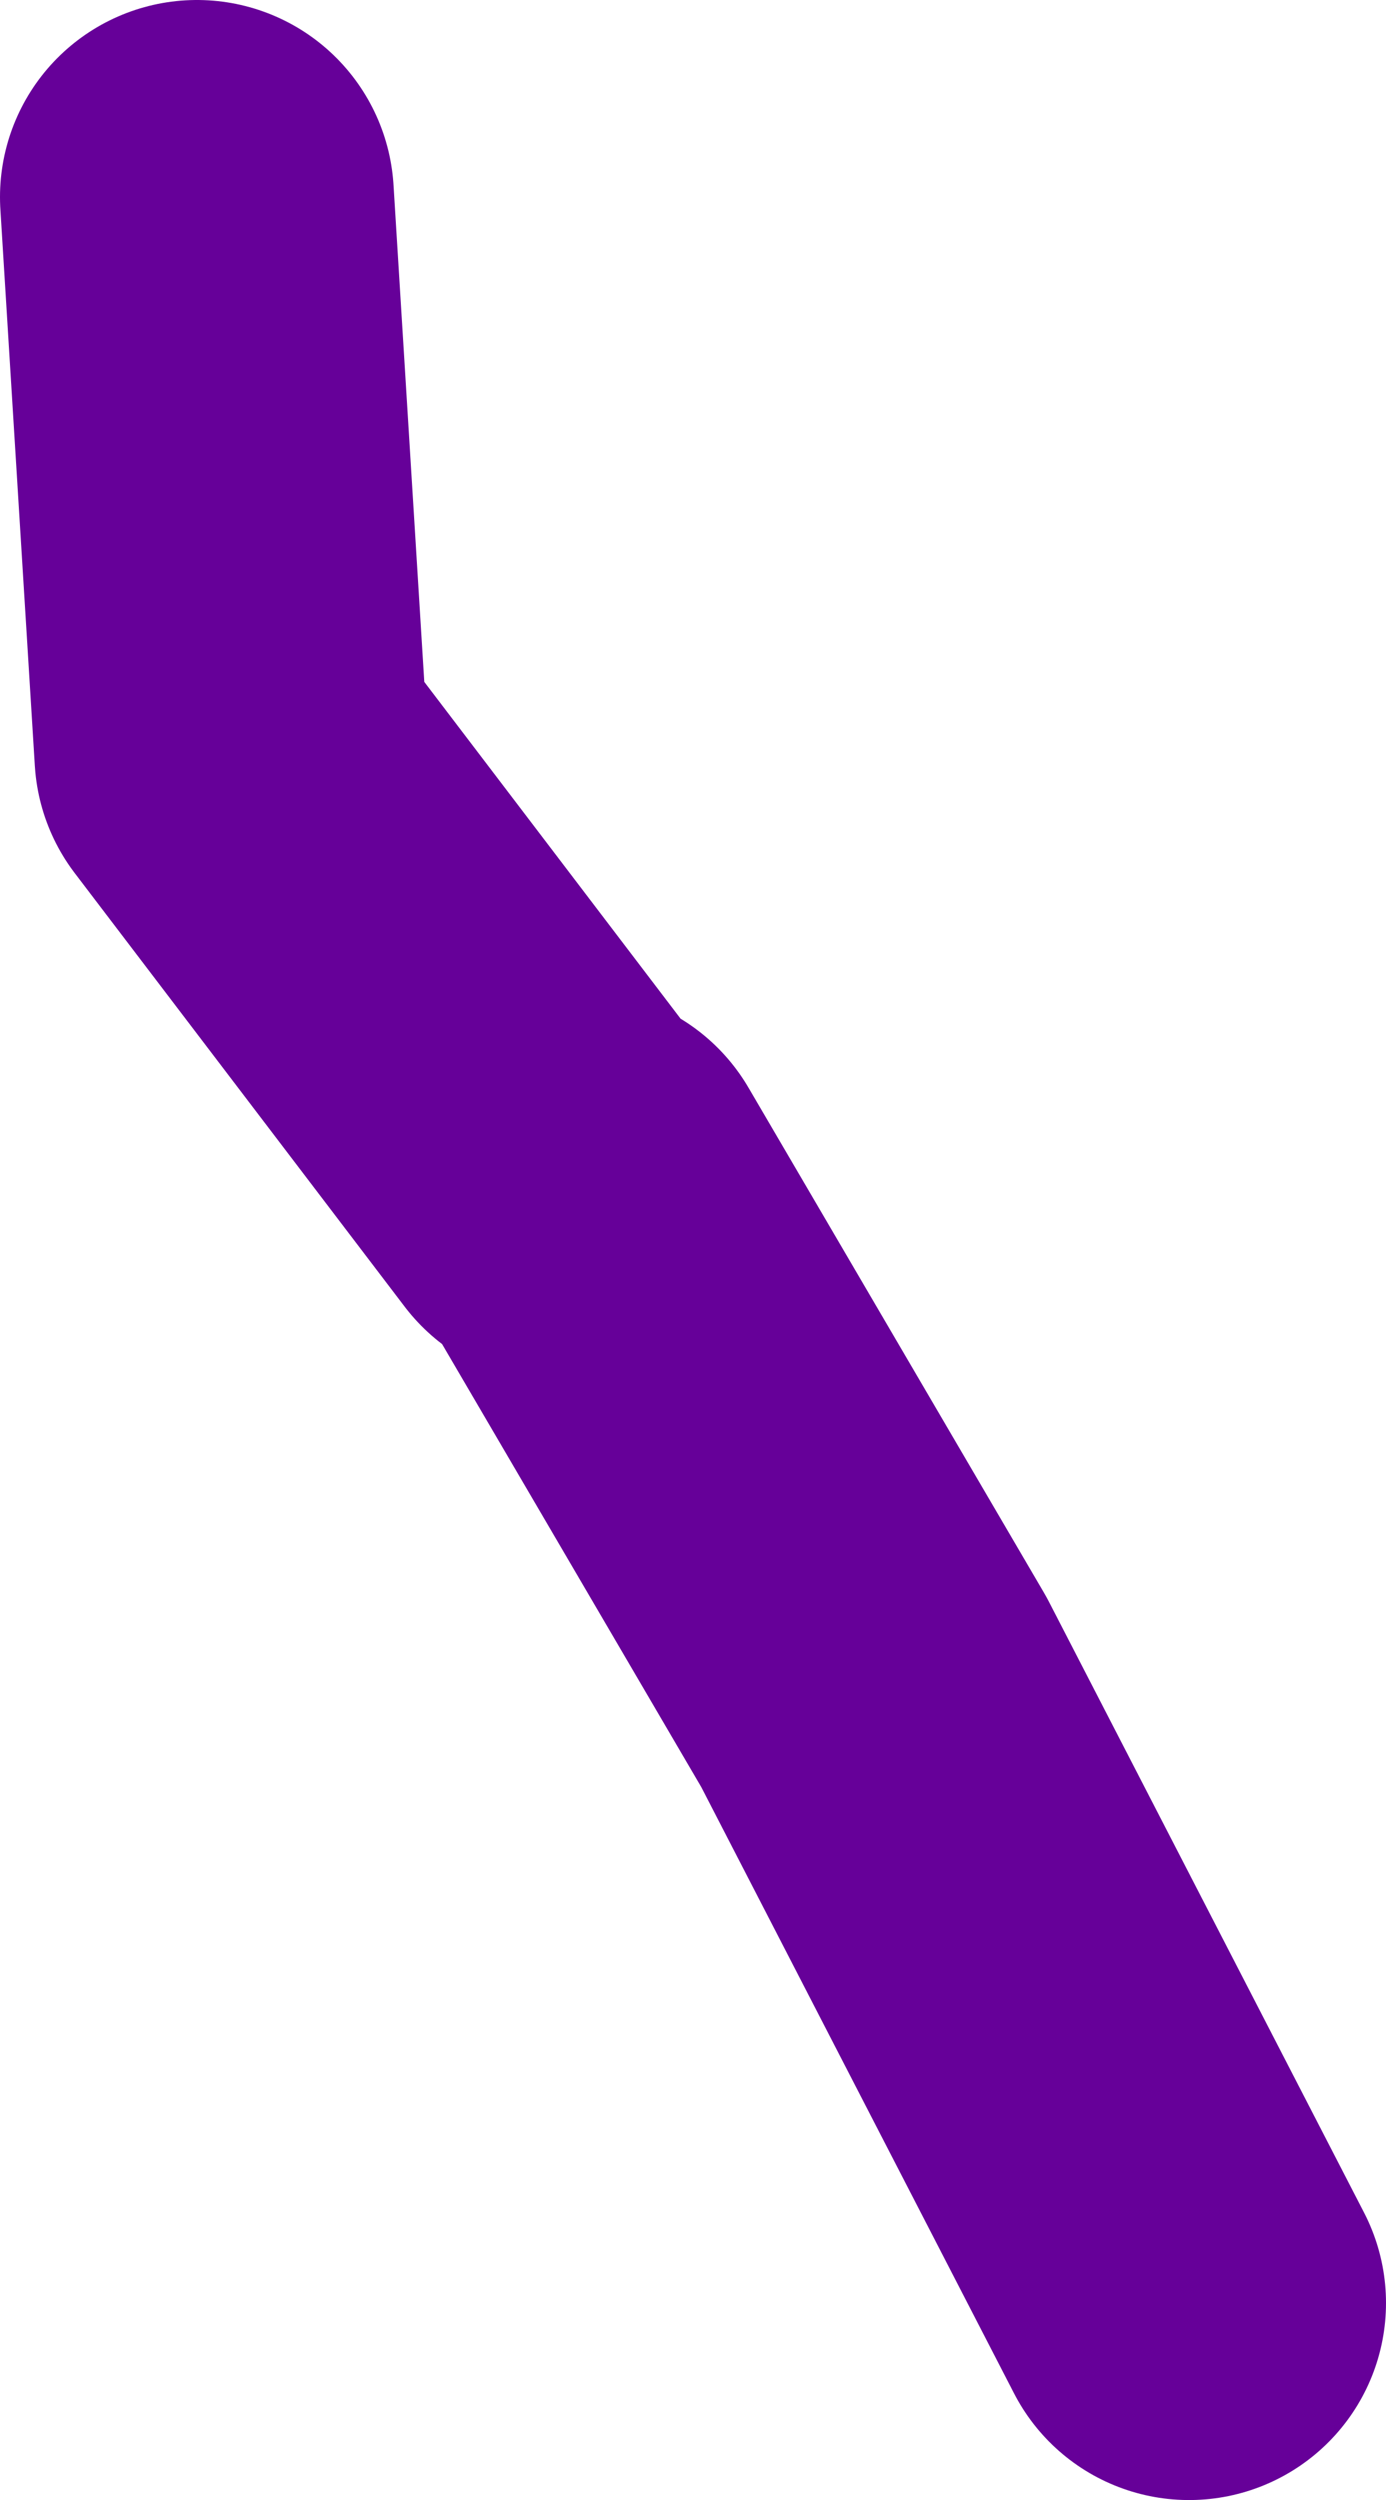<?xml version="1.0" encoding="UTF-8" standalone="no"?>
<svg xmlns:xlink="http://www.w3.org/1999/xlink" height="50.75px" width="28.15px" xmlns="http://www.w3.org/2000/svg">
  <g transform="matrix(1.0, 0.0, 0.0, 1.0, 13.6, 24.35)">
    <path d="M-2.2 -0.25 L-8.9 -9.05 -9.6 -20.35 M-1.85 -0.25 L4.15 10.0 10.55 22.4" fill="none" stroke="#660099" stroke-linecap="round" stroke-linejoin="round" stroke-width="8.0"/>
  </g>
</svg>
